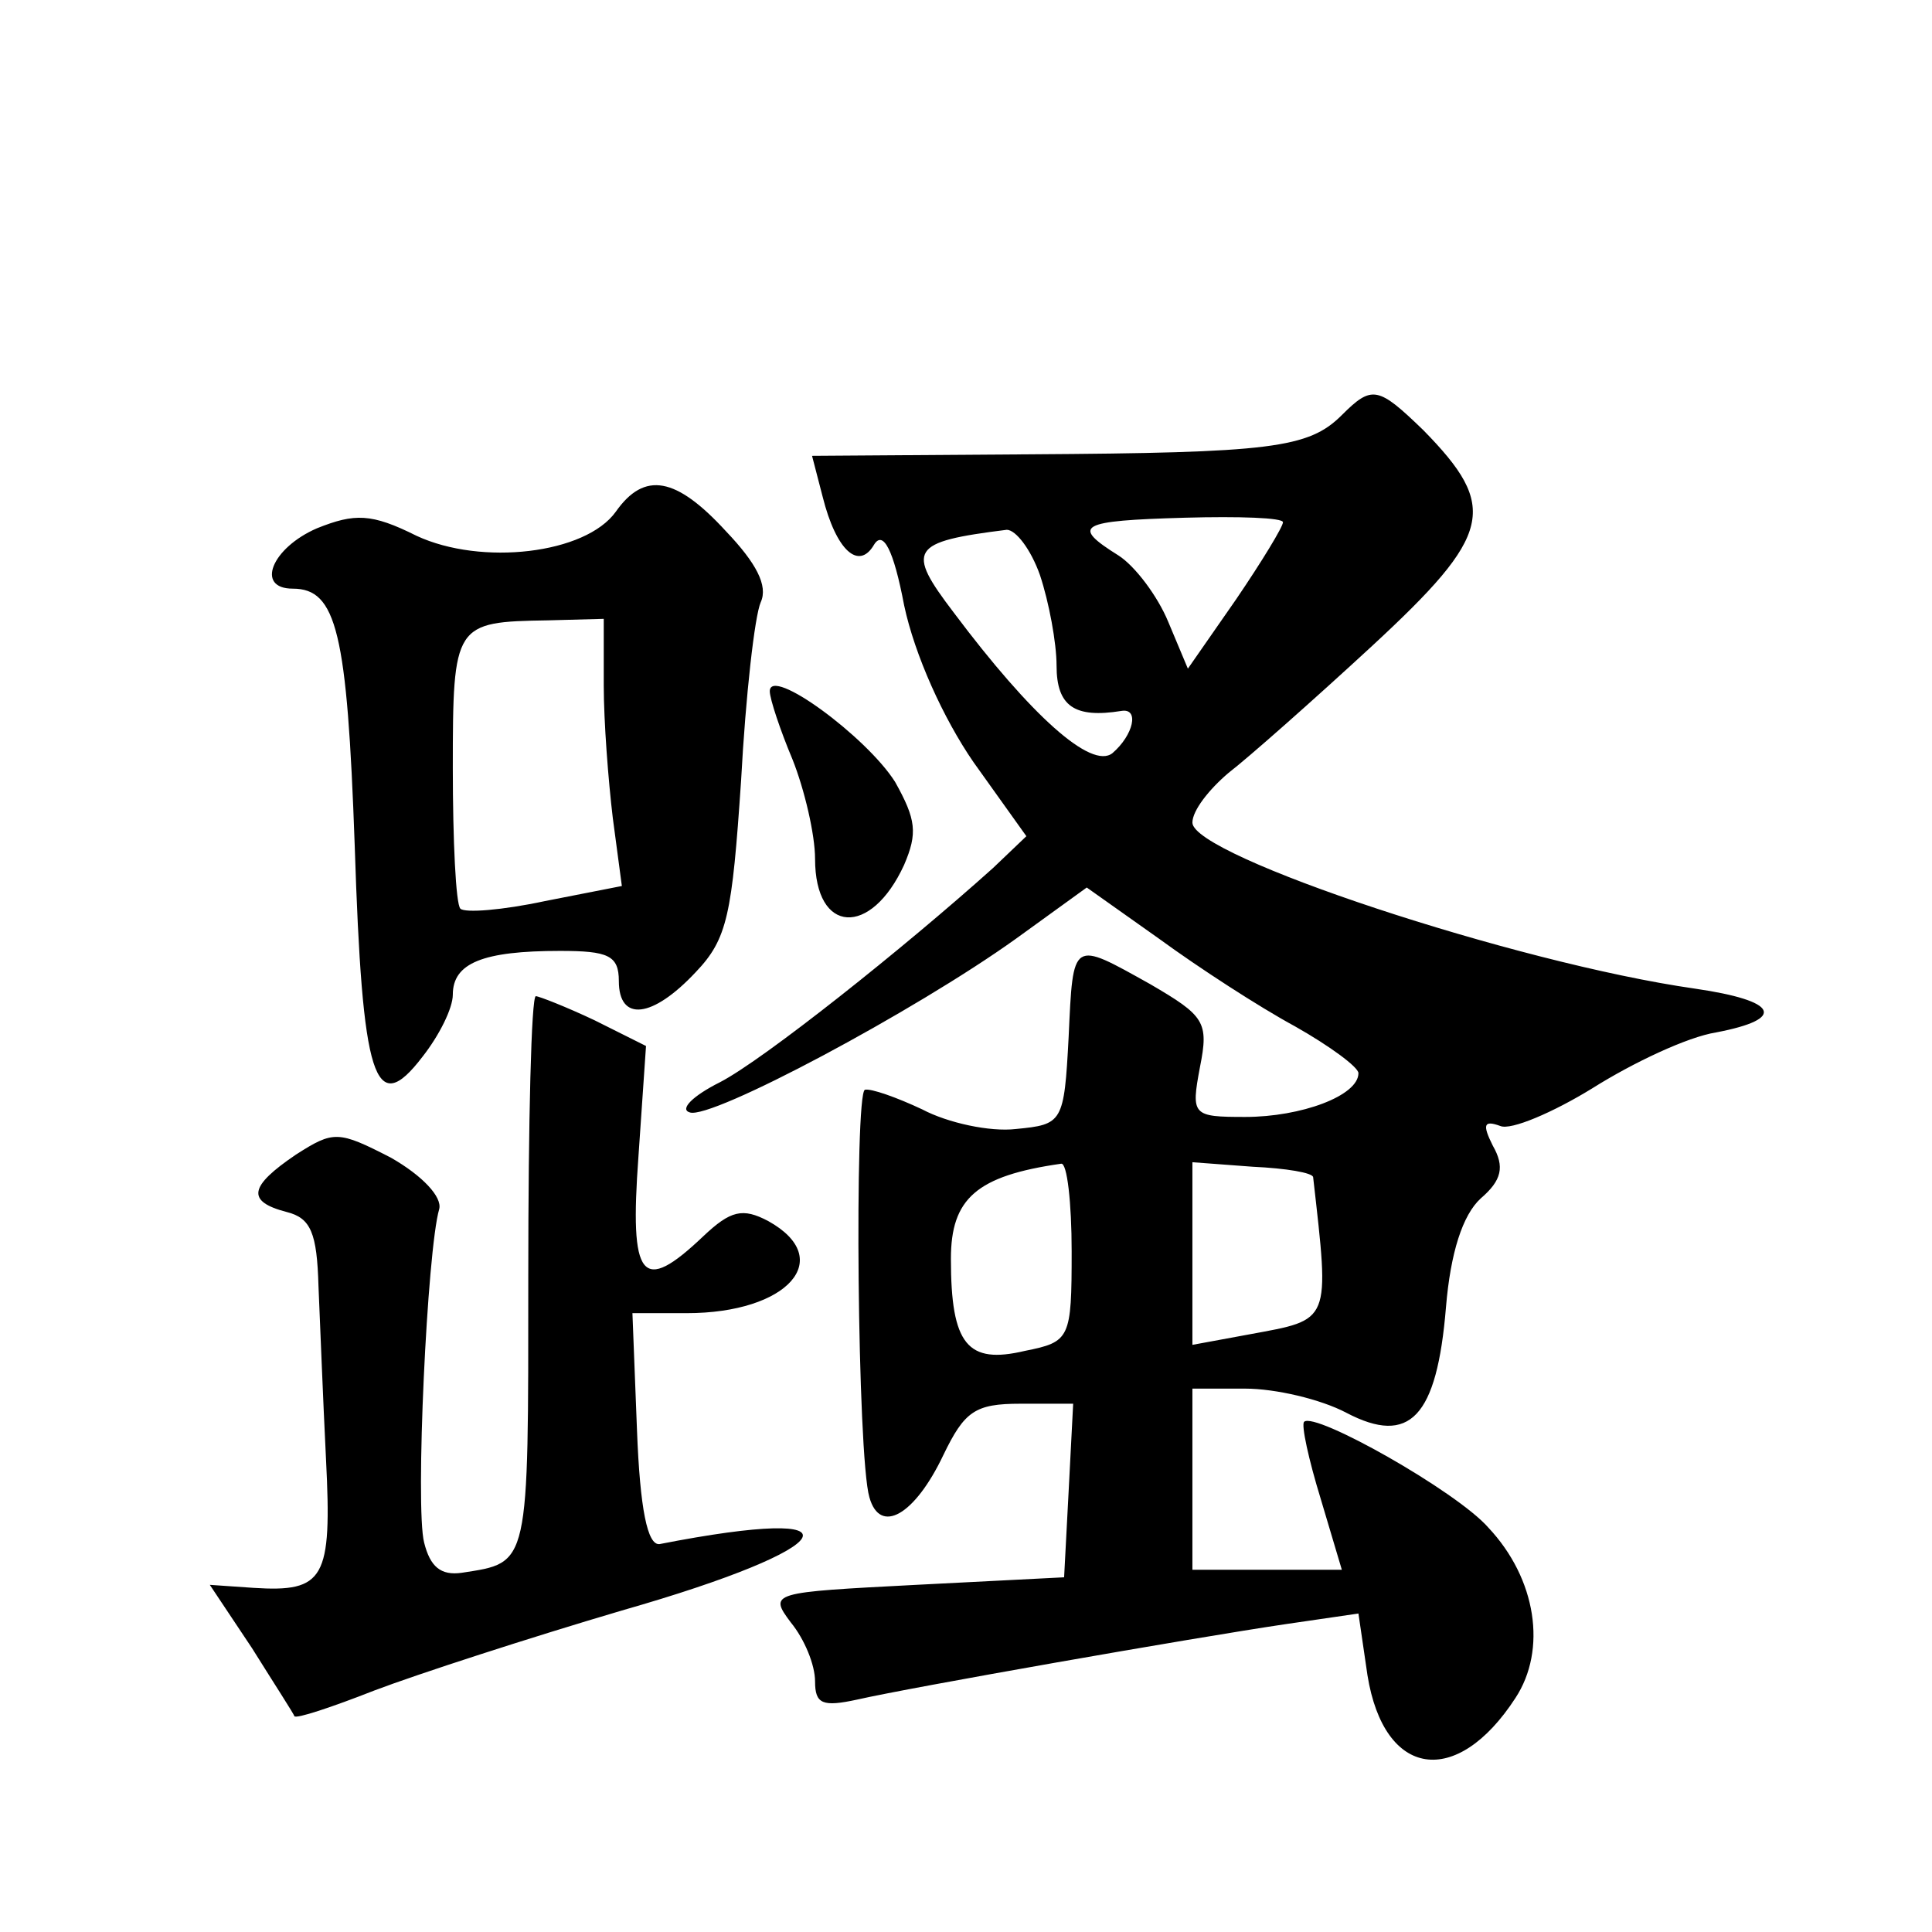 <?xml version="1.0" standalone="no"?>
<!DOCTYPE svg PUBLIC "-//W3C//DTD SVG 20010904//EN"
 "http://www.w3.org/TR/2001/REC-SVG-20010904/DTD/svg10.dtd">
<svg version="1.0" xmlns="http://www.w3.org/2000/svg"
 width="128pt" height="128pt" viewBox="0 0 128 128"
 preserveAspectRatio="xMidYMid meet">
<g transform="translate(0,128) scale(0.1,-0.1)"
fill="#0" stroke="none">
<path d="M889 1005 c-22 -22 -47 -25 -207 -26 l-144 -1 7 -27 c9 -36 24 -49 34
-32 6 10 13 -3 20 -40 7 -33 26 -75 46 -104 l35 -49 -22 -21 c-59 -53 -152 -127
-181 -142 -18 -9 -27 -18 -20 -20 14 -5 149 67 216 115 l47 34 48 -34 c26 -19 66
-45 90 -58 23 -13 42 -27 42 -31 0 -15 -38 -29 -75 -29 -35 0 -36 1 -30 33 6 30
3 34 -33 55 -52 29 -51 30 -54 -35 -3 -57 -4 -58 -35 -61 -17 -2 -45 4 -62 13 -17
8 -34 14 -38 13 -7 -3 -5 -243 3 -270 7 -25 30 -12 49 28 14 29 21 34 51 34 l35
0 -3 -58 -3 -57 -98 -5 c-96 -5 -98 -5 -83 -25 9 -11 16 -28 16 -39 0 -15 5 -17
28 -12 35 8 223 41 284 50 l48 7 6 -41 c11 -68 59 -75 98 -15 21 32 14 79 -18 113
-21 24 -115 77 -122 70 -2 -2 3 -25 11 -51 l14 -47 -49 0 -50 0 0 60 0 60 35 0
c20 0 50 -7 67 -16 42 -22 60 -3 66 70 3 36 11 61 23 72 14 12 16 21 8 35 -7 14
-6 17 5 13 7 -3 35 9 61 25 27 17 63 34 82 37 47 9 41 21 -14 29 -119 17 -333 88
-333 110 0 8 11 22 24 33 13 10 56 48 95 84 80 74 84 92 34 143 -30 29 -34 30 -54
10z m-39 -71 c0 -3 -14 -26 -31 -51 l-32 -46 -13 31 c-7 17 -22 37 -33 44 -32 20
-26 23 44 25 36 1 65 0 65 -3z m-161 -35 c6 -18 11 -45 11 -60 0 -27 12 -35 43
-30 12 2 8 -16 -6 -28 -14 -11 -54 25 -105 93 -32 42 -29 47 35 55 6 0 16 -13 22
-30z m21 -448 c0 -58 -1 -60 -31 -66 -38 -9 -49 4 -49 61 0 40 17 55 73 63 4 1
7 -26 7 -58z m160 49 c11 -97 12 -94 -42 -104 l-38 -7 0 60 0 61 40 -3 c22 -1 40
-4 40 -7z M408 941 c-20 -28 -89 -36 -132 -16 -30 15 -41 15 -66 5 -30 -13 -41
-40 -16 -40 29 0 36 -29 41 -170 5 -155 13 -182 45 -140 11 14 20 32 20 41 0 21
20 29 71 29 32 0 39 -3 39 -20 0 -27 22 -25 51 6 21 22 24 38 30 127 3 56 9 109
13 118 5 11 -3 26 -23 47 -33 36 -54 40 -73 13z m-8 -115 c0 -24 3 -63 6 -88 l6
-45 -51 -10 c-28 -6 -53 -8 -56 -5 -3 3 -5 45 -5 93 0 96 1 97 63 98 l37 1 0 -44z
M510 822 c0 -5 7 -26 15 -45 8 -20 15 -50 15 -66 0 -50 37 -52 59 -4 9 21 8 30
-6 55 -19 30 -83 77 -83 60z M350 435 c0 -194 1 -190 -44 -197 -14 -2 -21 4 -25
20 -6 23 2 194 10 221 2 8 -11 22 -32 34 -35 18 -38 18 -63 2 -31 -21 -33 -31 -6
-38 16 -4 20 -14 21 -49 1 -23 3 -75 5 -115 4 -79 -1 -88 -48 -85 l-29 2 28 -42
c15 -24 28 -44 28 -45 1 -2 25 6 53 17 29 11 103 35 164 53 147 42 163 71 25 44
-8 -1 -13 23 -15 76 l-3 77 36 0 c67 0 99 36 54 61 -17 9 -25 7 -43 -10 -41 -39
-49 -29 -43 53 l5 73 -34 17 c-19 9 -37 16 -39 16 -3 0 -5 -83 -5 -185z"/>
</g>
</svg>
